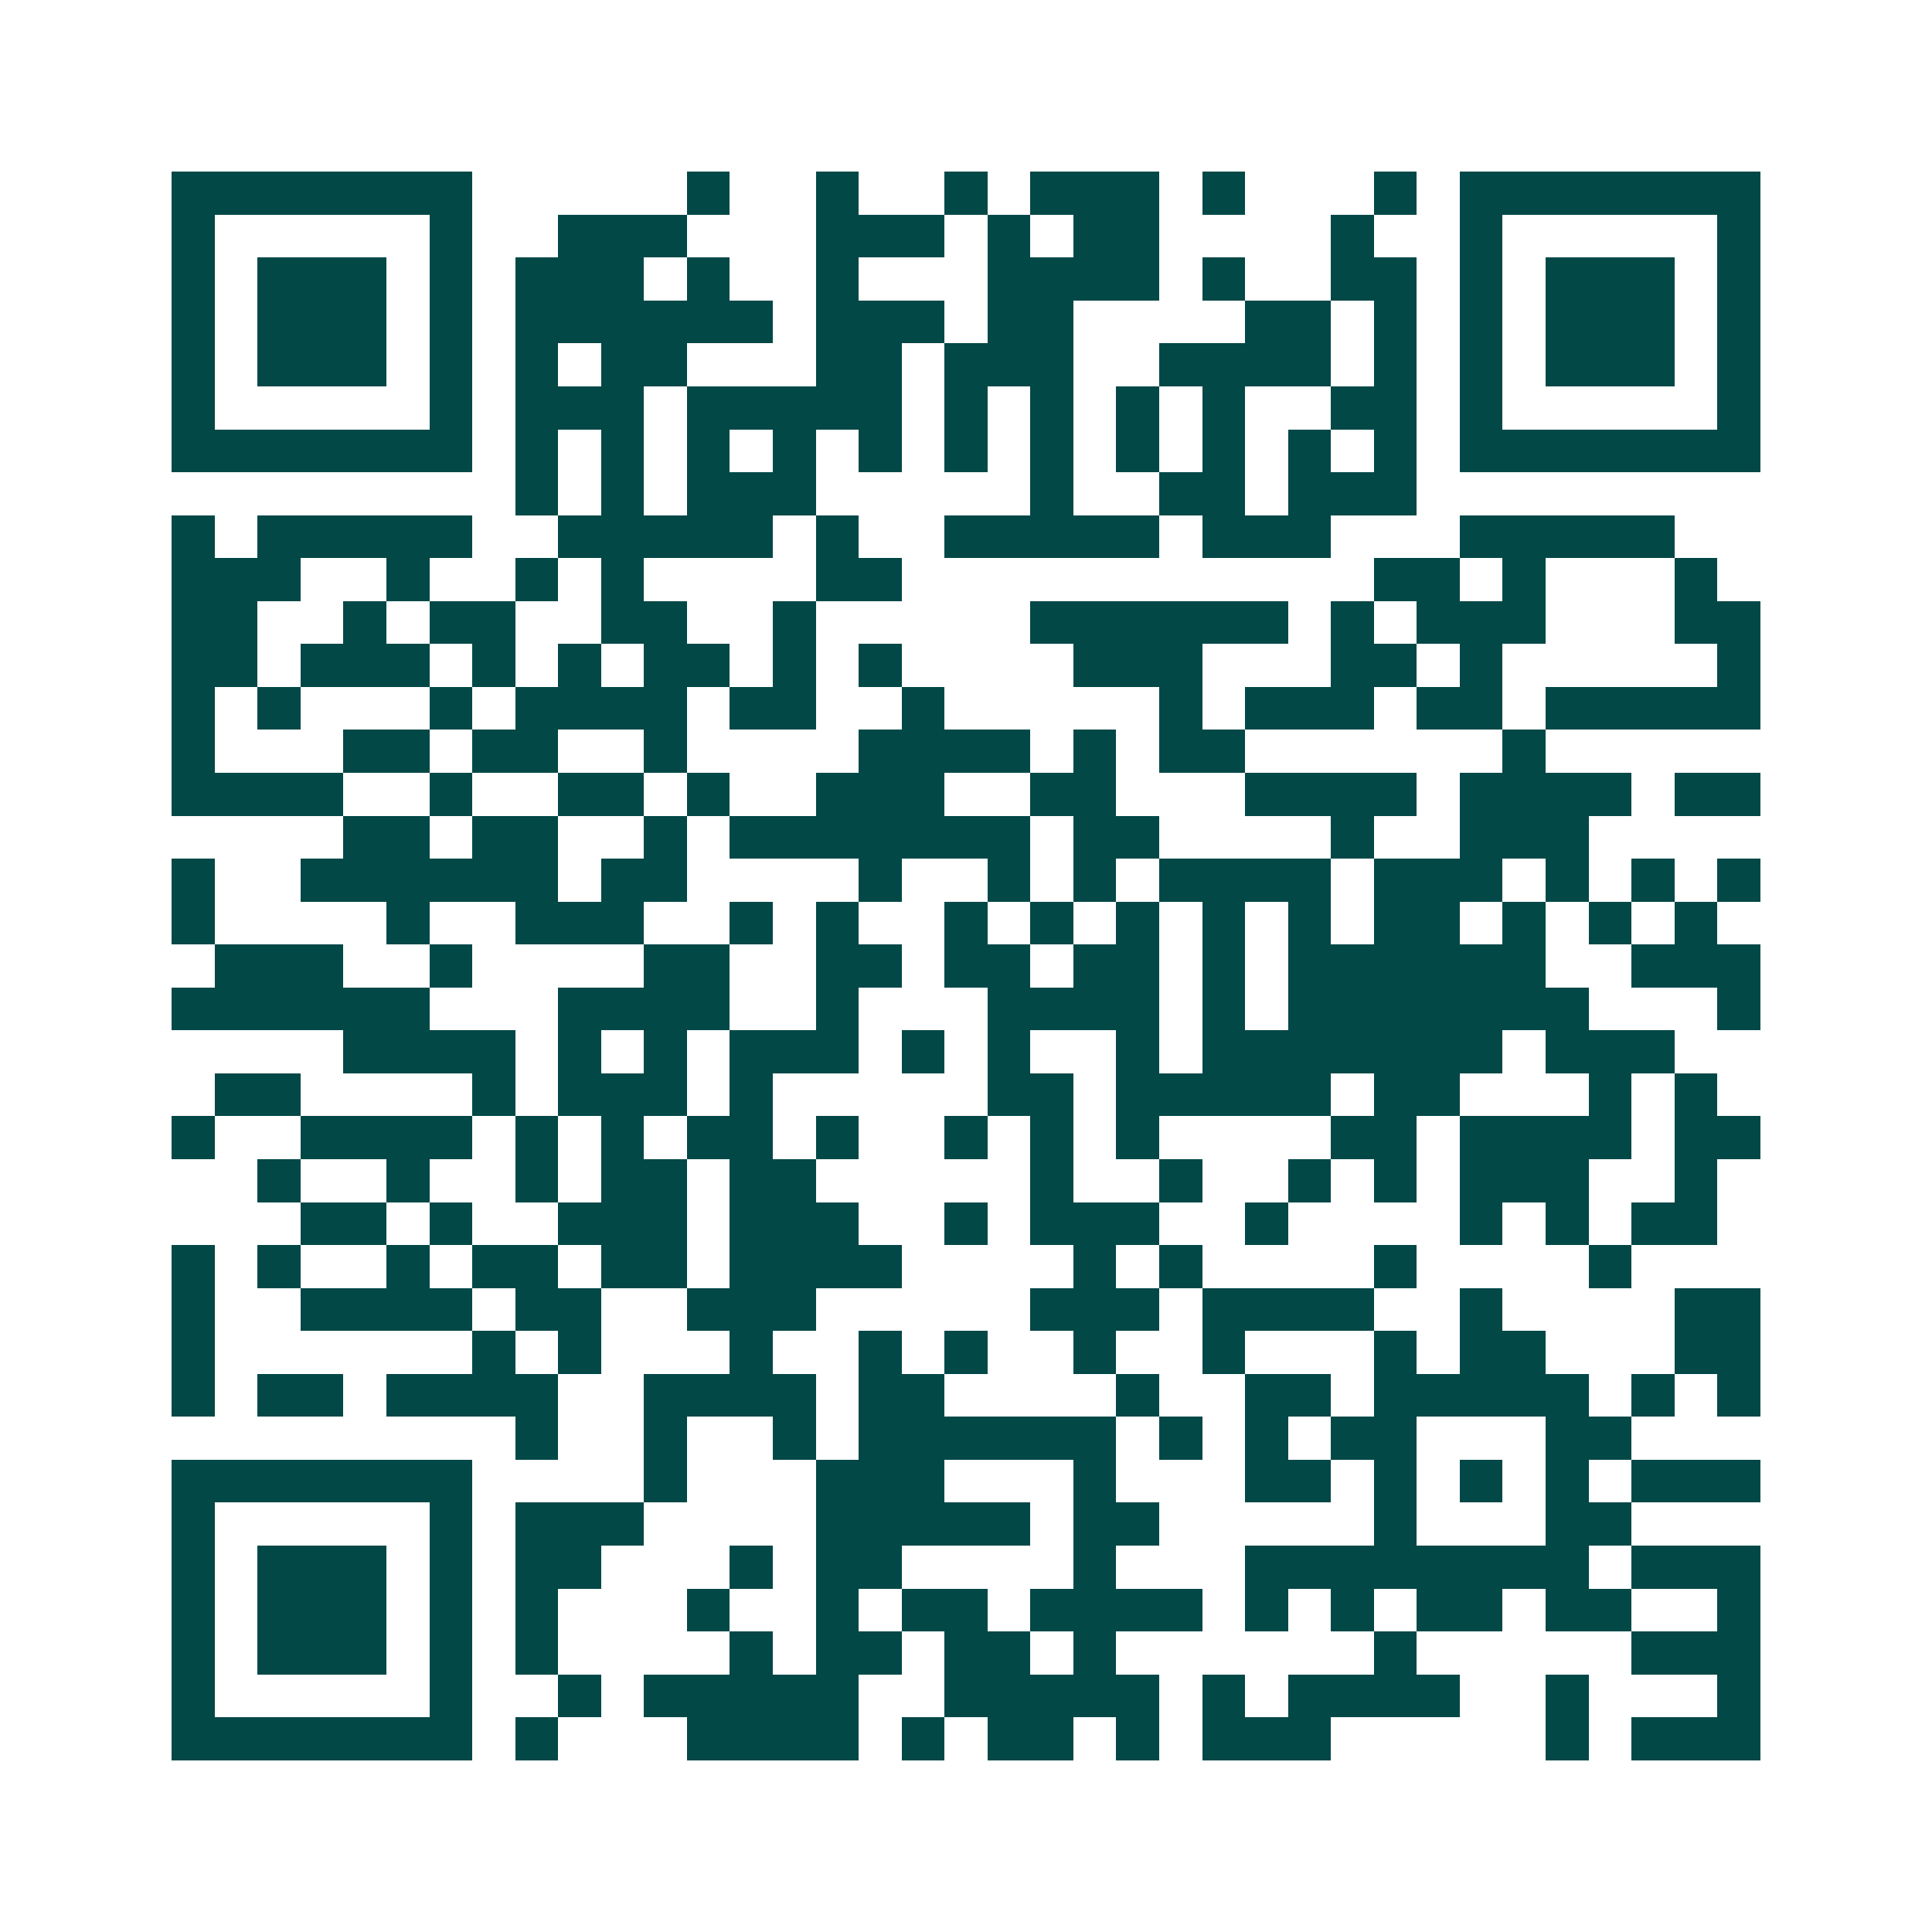 <svg xmlns="http://www.w3.org/2000/svg" width="200" height="200" viewBox="0 0 45 45" shape-rendering="crispEdges"><path fill="#ffffff" d="M0 0h45v45H0z"/><path stroke="#014847" d="M4 4.5h7m5 0h1m2 0h1m2 0h1m1 0h3m1 0h1m3 0h1m1 0h7M4 5.5h1m5 0h1m2 0h3m3 0h3m1 0h1m1 0h2m4 0h1m2 0h1m5 0h1M4 6.5h1m1 0h3m1 0h1m1 0h3m1 0h1m2 0h1m3 0h4m1 0h1m2 0h2m1 0h1m1 0h3m1 0h1M4 7.5h1m1 0h3m1 0h1m1 0h6m1 0h3m1 0h2m4 0h2m1 0h1m1 0h1m1 0h3m1 0h1M4 8.5h1m1 0h3m1 0h1m1 0h1m1 0h2m3 0h2m1 0h3m2 0h4m1 0h1m1 0h1m1 0h3m1 0h1M4 9.5h1m5 0h1m1 0h3m1 0h5m1 0h1m1 0h1m1 0h1m1 0h1m2 0h2m1 0h1m5 0h1M4 10.5h7m1 0h1m1 0h1m1 0h1m1 0h1m1 0h1m1 0h1m1 0h1m1 0h1m1 0h1m1 0h1m1 0h1m1 0h7M12 11.5h1m1 0h1m1 0h3m5 0h1m2 0h2m1 0h3M4 12.5h1m1 0h5m2 0h5m1 0h1m2 0h5m1 0h3m3 0h5M4 13.5h3m2 0h1m2 0h1m1 0h1m4 0h2m11 0h2m1 0h1m3 0h1M4 14.5h2m2 0h1m1 0h2m2 0h2m2 0h1m5 0h6m1 0h1m1 0h3m3 0h2M4 15.5h2m1 0h3m1 0h1m1 0h1m1 0h2m1 0h1m1 0h1m4 0h3m3 0h2m1 0h1m5 0h1M4 16.5h1m1 0h1m3 0h1m1 0h4m1 0h2m2 0h1m5 0h1m1 0h3m1 0h2m1 0h5M4 17.5h1m3 0h2m1 0h2m2 0h1m4 0h4m1 0h1m1 0h2m6 0h1M4 18.5h4m2 0h1m2 0h2m1 0h1m2 0h3m2 0h2m3 0h4m1 0h4m1 0h2M8 19.5h2m1 0h2m2 0h1m1 0h7m1 0h2m4 0h1m2 0h3M4 20.5h1m2 0h6m1 0h2m4 0h1m2 0h1m1 0h1m1 0h4m1 0h3m1 0h1m1 0h1m1 0h1M4 21.5h1m4 0h1m2 0h3m2 0h1m1 0h1m2 0h1m1 0h1m1 0h1m1 0h1m1 0h1m1 0h2m1 0h1m1 0h1m1 0h1M5 22.5h3m2 0h1m4 0h2m2 0h2m1 0h2m1 0h2m1 0h1m1 0h6m2 0h3M4 23.5h6m3 0h4m2 0h1m3 0h4m1 0h1m1 0h7m3 0h1M8 24.5h4m1 0h1m1 0h1m1 0h3m1 0h1m1 0h1m2 0h1m1 0h7m1 0h3M5 25.5h2m4 0h1m1 0h3m1 0h1m5 0h2m1 0h5m1 0h2m3 0h1m1 0h1M4 26.5h1m2 0h4m1 0h1m1 0h1m1 0h2m1 0h1m2 0h1m1 0h1m1 0h1m4 0h2m1 0h4m1 0h2M6 27.5h1m2 0h1m2 0h1m1 0h2m1 0h2m5 0h1m2 0h1m2 0h1m1 0h1m1 0h3m2 0h1M7 28.5h2m1 0h1m2 0h3m1 0h3m2 0h1m1 0h3m2 0h1m4 0h1m1 0h1m1 0h2M4 29.5h1m1 0h1m2 0h1m1 0h2m1 0h2m1 0h4m4 0h1m1 0h1m4 0h1m4 0h1M4 30.5h1m2 0h4m1 0h2m2 0h3m5 0h3m1 0h4m2 0h1m4 0h2M4 31.5h1m6 0h1m1 0h1m3 0h1m2 0h1m1 0h1m2 0h1m2 0h1m3 0h1m1 0h2m3 0h2M4 32.5h1m1 0h2m1 0h4m2 0h4m1 0h2m4 0h1m2 0h2m1 0h5m1 0h1m1 0h1M12 33.5h1m2 0h1m2 0h1m1 0h6m1 0h1m1 0h1m1 0h2m3 0h2M4 34.5h7m4 0h1m3 0h3m3 0h1m3 0h2m1 0h1m1 0h1m1 0h1m1 0h3M4 35.5h1m5 0h1m1 0h3m4 0h5m1 0h2m5 0h1m3 0h2M4 36.5h1m1 0h3m1 0h1m1 0h2m3 0h1m1 0h2m4 0h1m3 0h8m1 0h3M4 37.5h1m1 0h3m1 0h1m1 0h1m3 0h1m2 0h1m1 0h2m1 0h4m1 0h1m1 0h1m1 0h2m1 0h2m2 0h1M4 38.5h1m1 0h3m1 0h1m1 0h1m4 0h1m1 0h2m1 0h2m1 0h1m6 0h1m5 0h3M4 39.5h1m5 0h1m2 0h1m1 0h5m2 0h5m1 0h1m1 0h4m2 0h1m3 0h1M4 40.5h7m1 0h1m3 0h4m1 0h1m1 0h2m1 0h1m1 0h3m5 0h1m1 0h3"/></svg>

